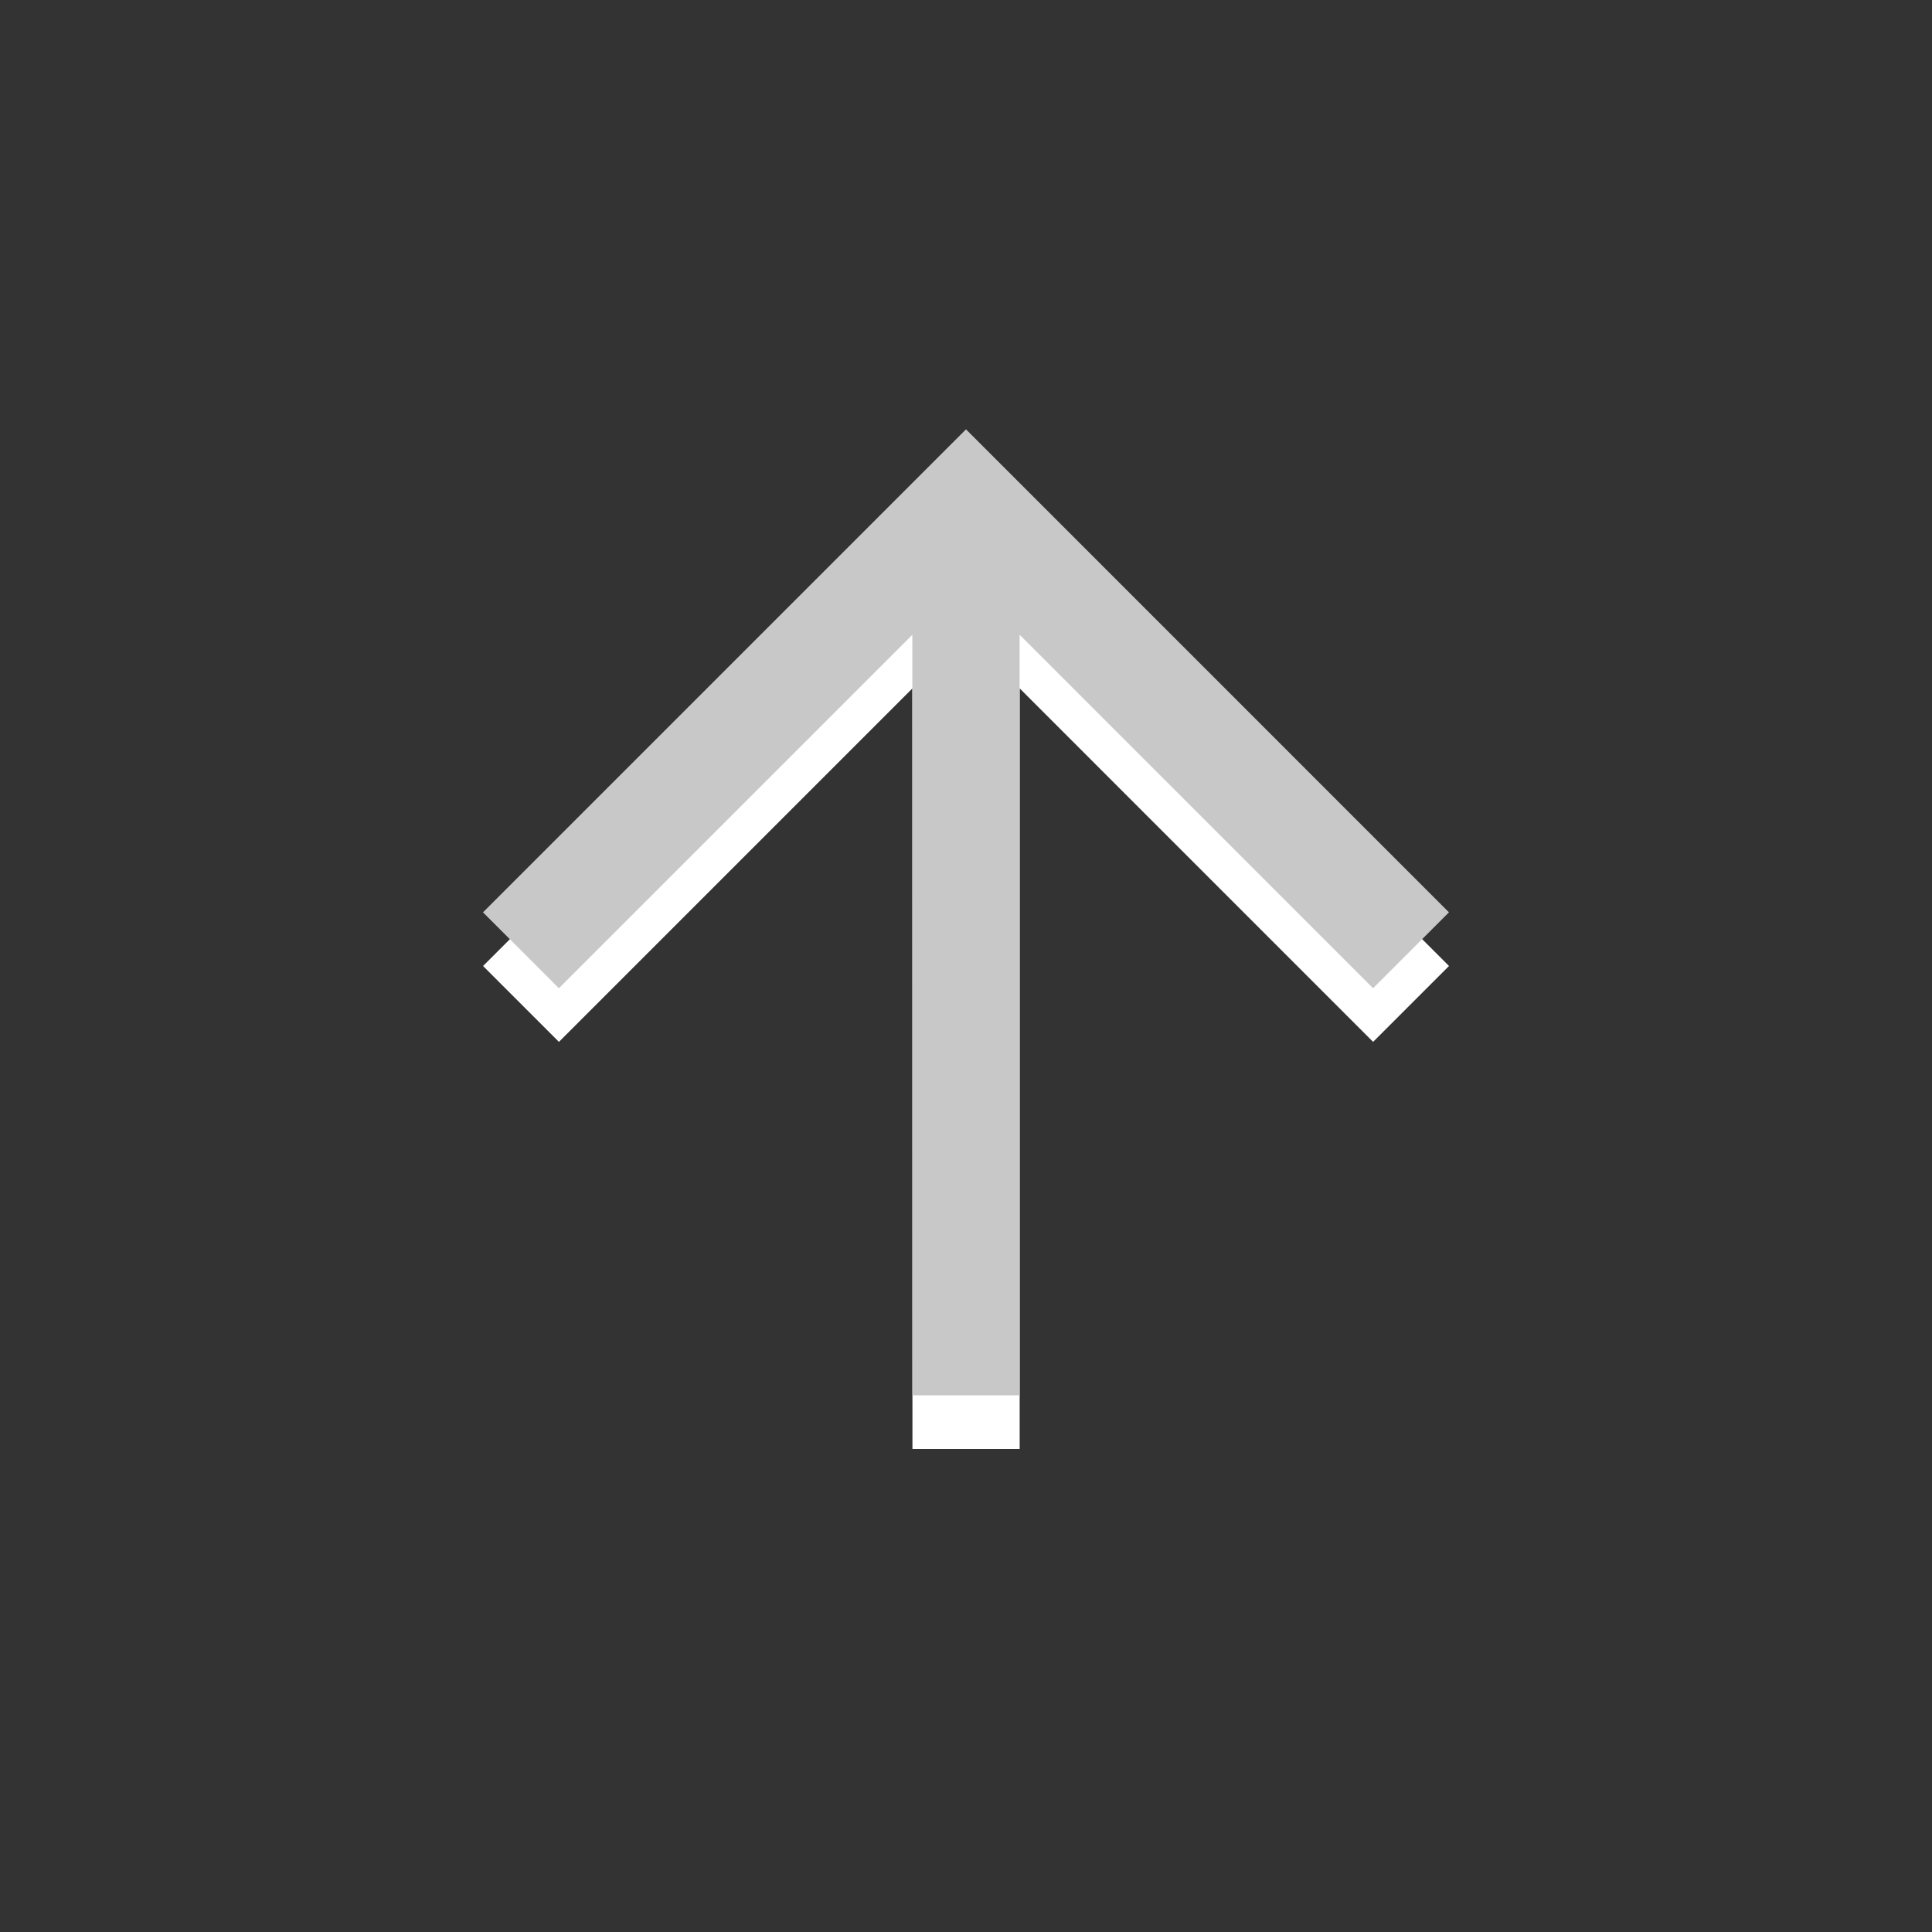 <?xml version="1.0" encoding="utf-8"?>
<!-- Generator: Adobe Illustrator 16.2.1, SVG Export Plug-In . SVG Version: 6.00 Build 0)  -->
<!DOCTYPE svg PUBLIC "-//W3C//DTD SVG 1.1//EN" "http://www.w3.org/Graphics/SVG/1.1/DTD/svg11.dtd">
<svg version="1.1" id="Ebene_1" xmlns="http://www.w3.org/2000/svg" xmlns:xlink="http://www.w3.org/1999/xlink" x="0px" y="0px"
	 width="36px" height="36px" viewBox="0 0 36 36" enable-background="new 0 0 36 36" xml:space="preserve">
<rect x="0" y="0" width="36" height="36" fill="#333333" stroke="none"/>
<g id="Ebene_1_1_">
</g>
<polygon fill="#FFFFFF" points="9.001,18 10.415,19.414 17.001,12.828 17.002,27 19,27 19,12.827 25.586,19.414 27,18 18.001,9 "/>
<polygon fill="#C8C8C8" points="9,17 10.414,18.414 17,11.828 17.001,26 18.999,26 18.999,11.827 25.585,18.414 26.999,17 18,8 "/>
</svg>
